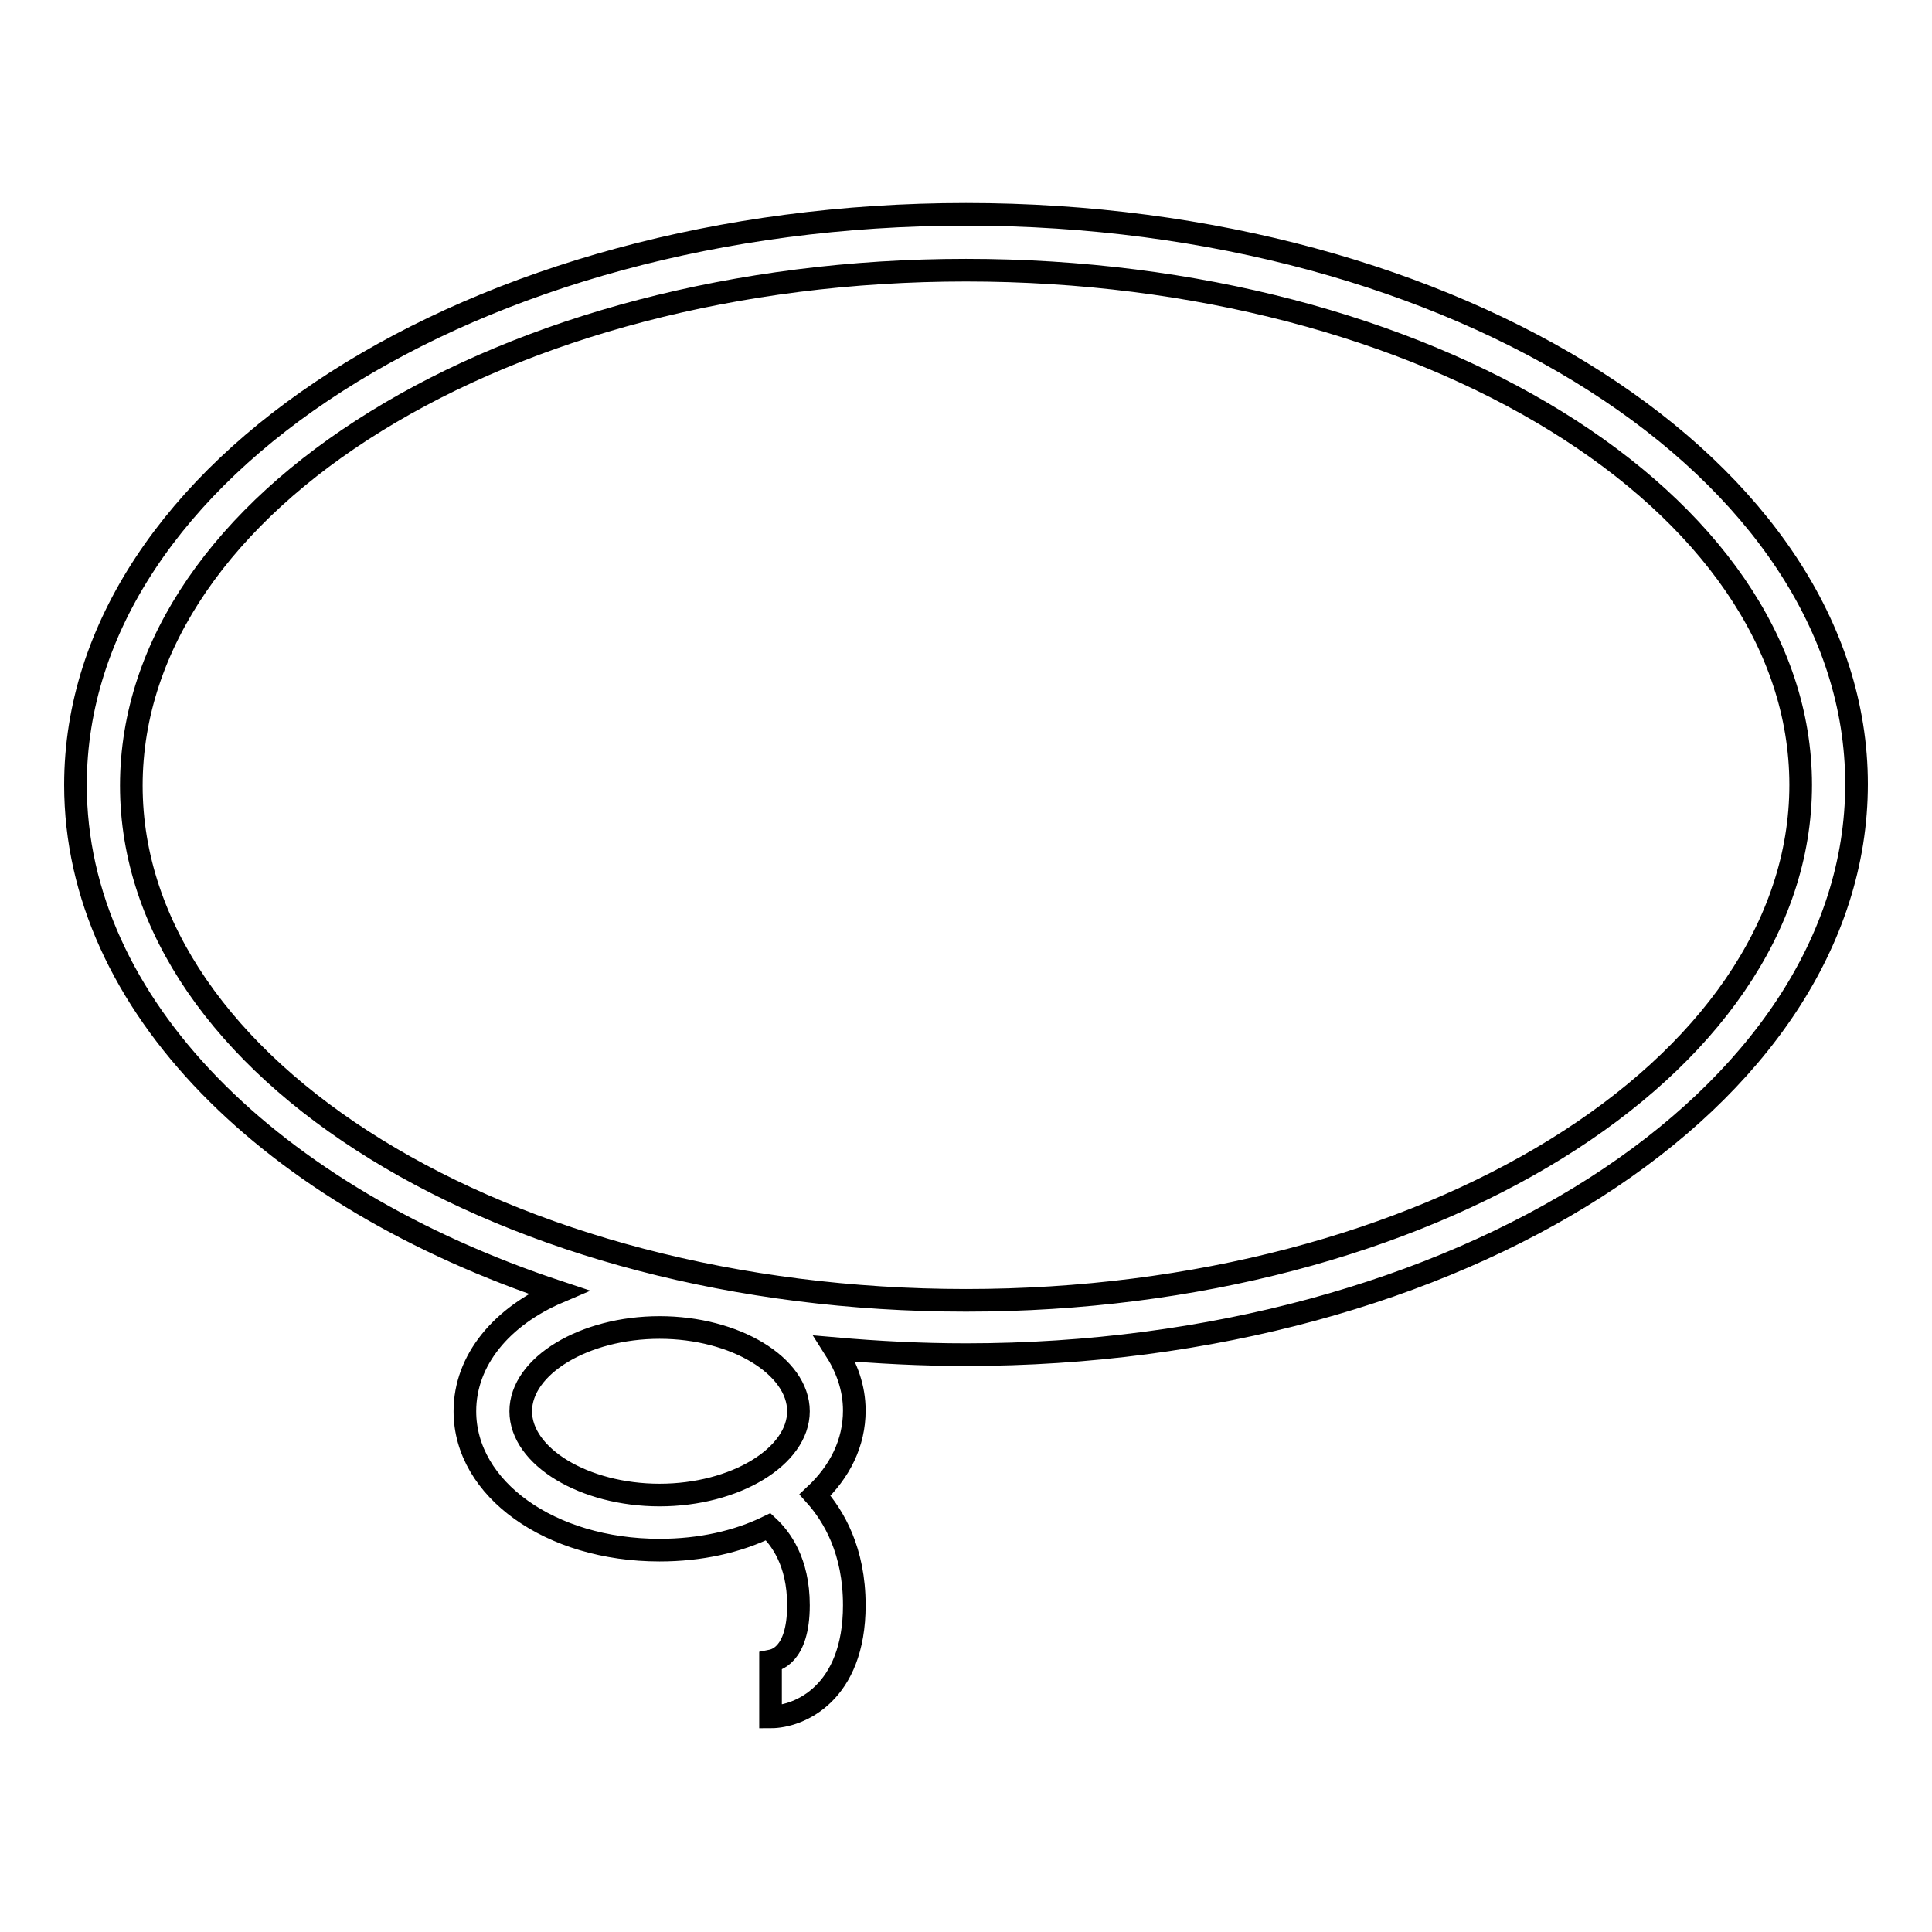 <?xml version="1.0" encoding="utf-8"?>
<!-- Svg Vector Icons : http://www.onlinewebfonts.com/icon -->
<!DOCTYPE svg PUBLIC "-//W3C//DTD SVG 1.1//EN" "http://www.w3.org/Graphics/SVG/1.1/DTD/svg11.dtd">
<svg version="1.1" xmlns="http://www.w3.org/2000/svg" xmlns:xlink="http://www.w3.org/1999/xlink" x="0px" y="0px" viewBox="0 0 256 256" enable-background="new 0 0 256 256" xml:space="preserve">
<g> <g> <path stroke-width="3" fill-opacity="0" stroke="#000000"  d="M128,28.4C62.9,28.4,10,62.3,10,104c0,29.2,26,54.6,64,67.2c-7.5,3.2-12.4,9-12.4,15.8  c0,10.3,11.3,18.4,25.8,18.4c5.4,0,10.3-1.1,14.4-3.1c1.6,1.5,4,4.6,4,10.4c0,6.8-3.2,7.3-3.7,7.4v7.4c3.8,0,11.1-3.1,11.1-14.8  c0-7.2-2.7-11.8-5.2-14.6c3.3-3.1,5.2-6.9,5.2-11.2c0-3-1-5.7-2.6-8.2c5.7,0.5,11.5,0.8,17.4,0.8c65.1,0,118-33.9,118-75.6  C246,62.3,193.1,28.4,128,28.4z M69,187c0-6,8.4-11.1,18.4-11.1s18.4,5.1,18.4,11.1s-8.4,11.1-18.4,11.1S69,193,69,187z  M128,172.3c-61,0-110.6-30.6-110.6-68.2C17.4,66.4,67,35.8,128,35.8c61,0,110.6,30.6,110.6,68.2C238.6,141.6,189,172.3,128,172.3  z"/> </g></g>
</svg>